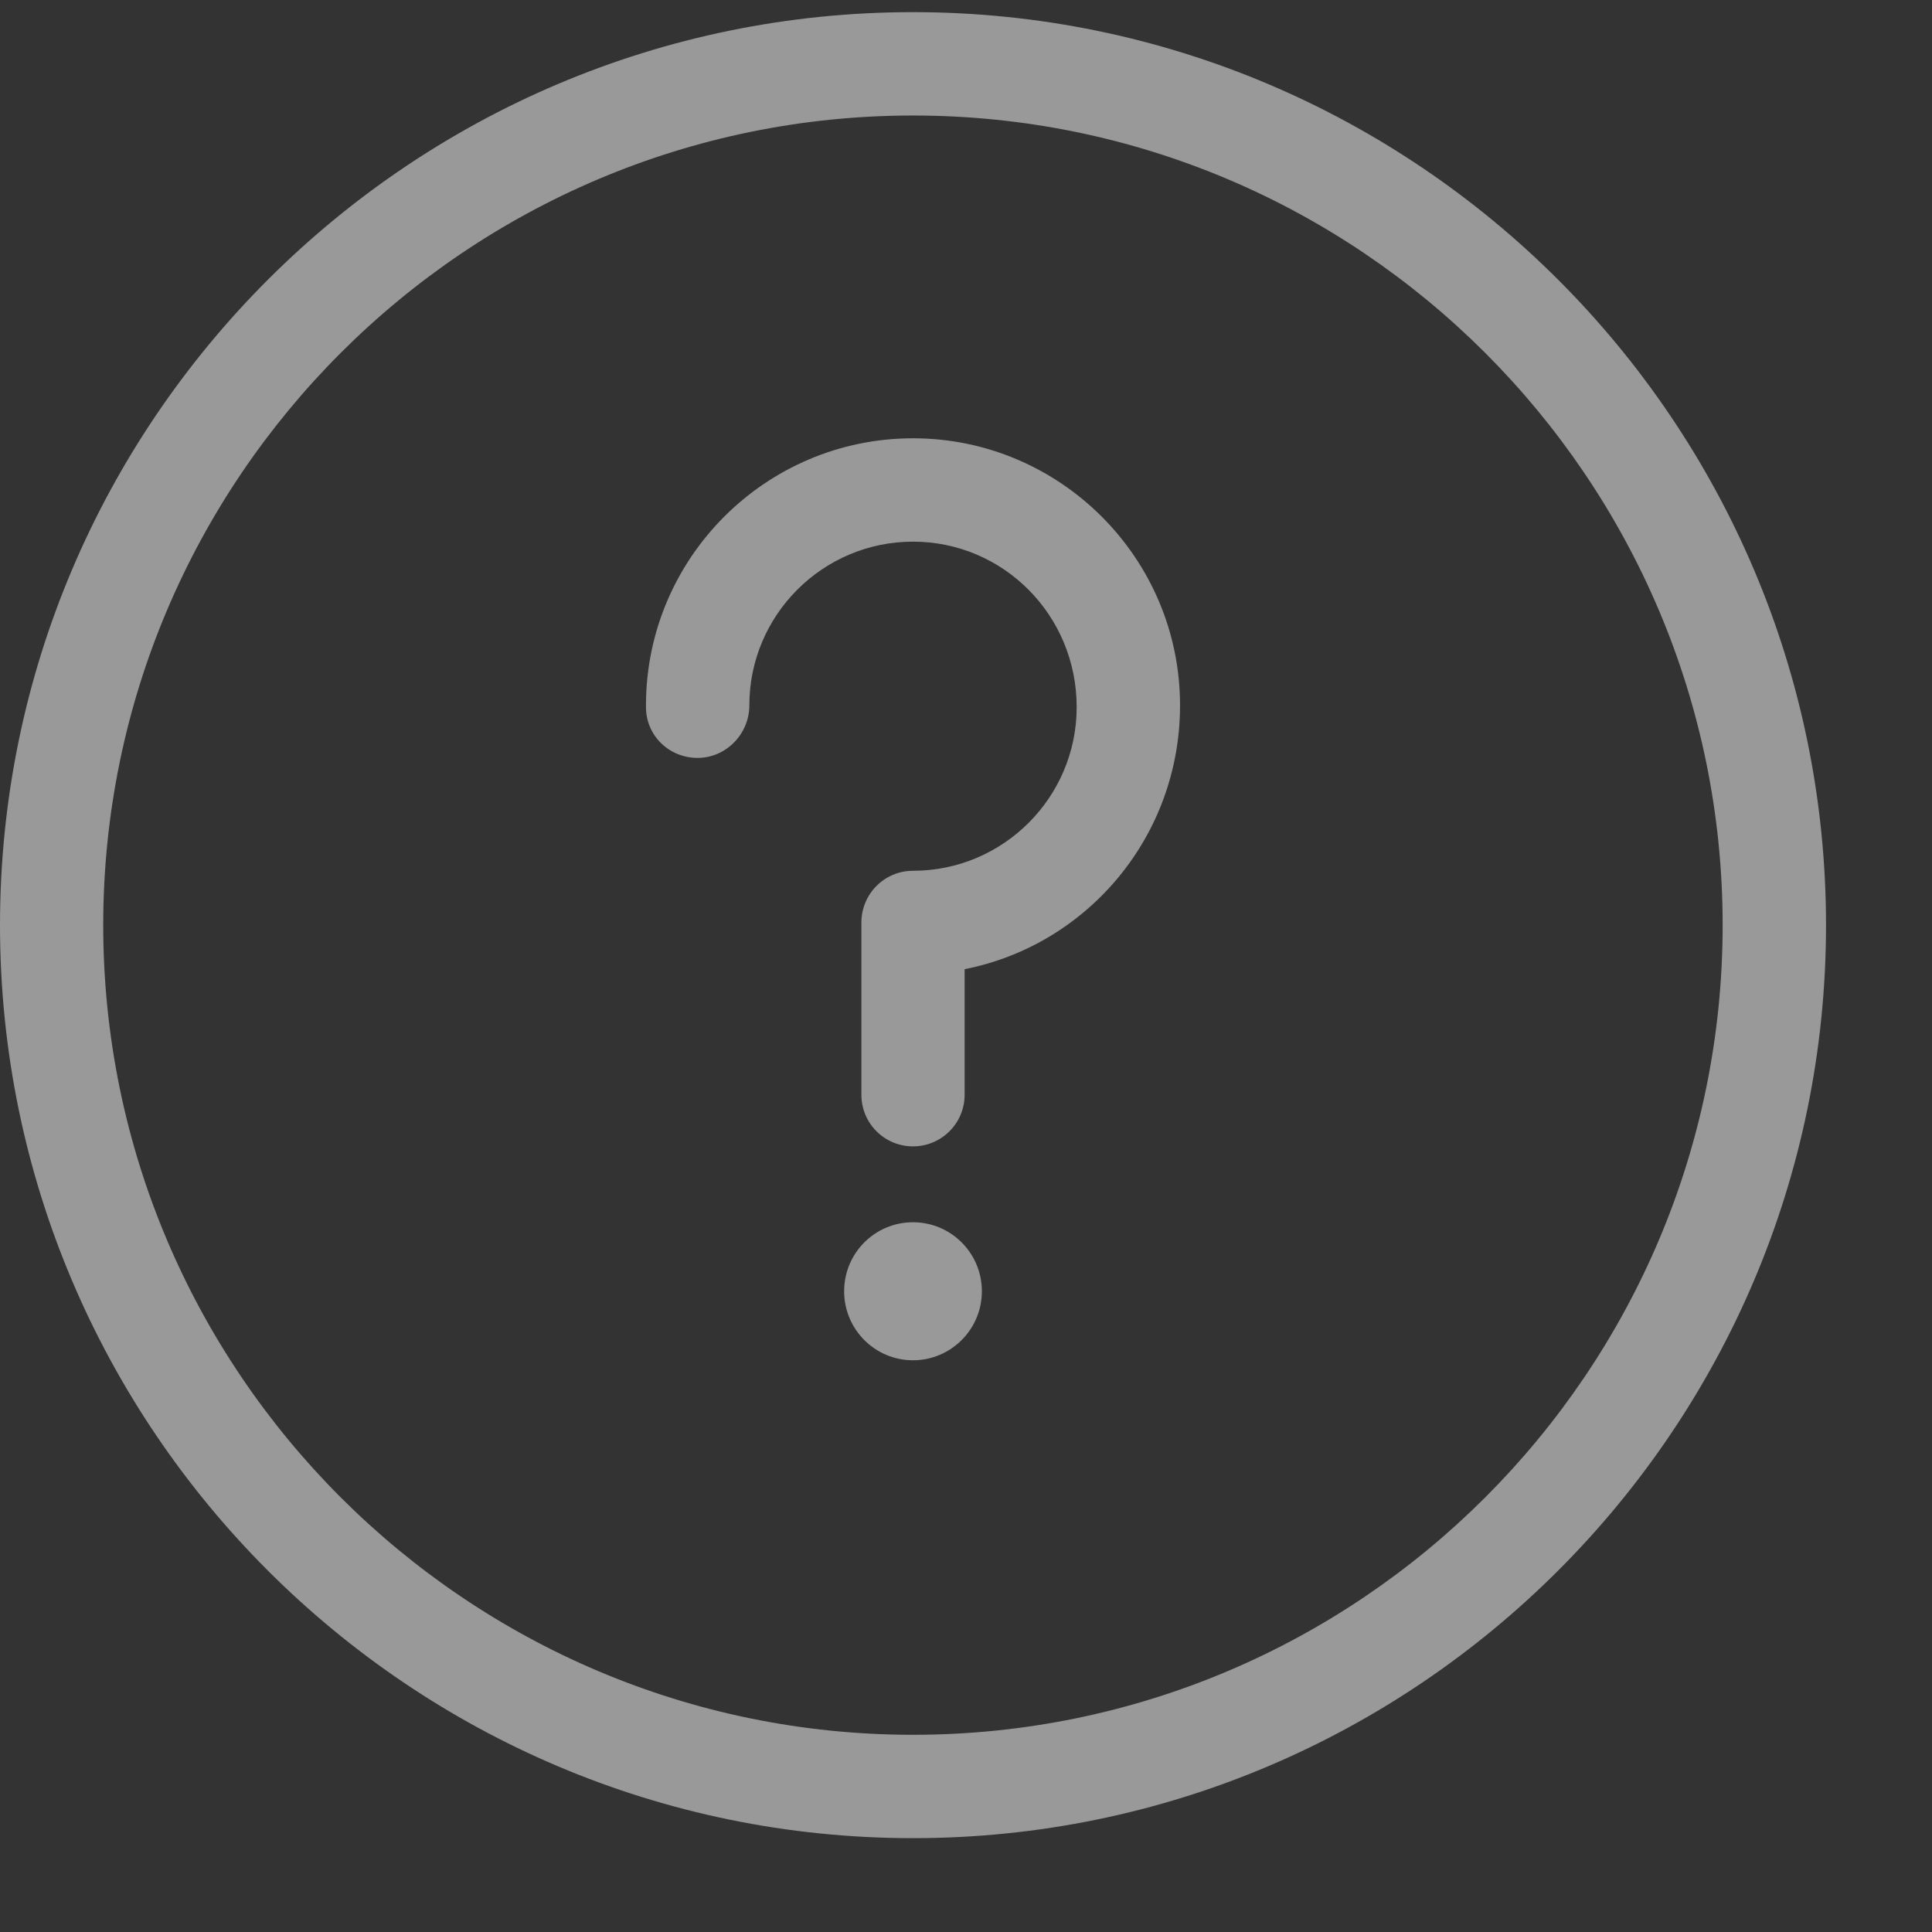 <svg width="14" height="14" viewBox="0 0 14 14" fill="none" xmlns="http://www.w3.org/2000/svg">
<rect x="0" y="0" width="14" height="14" fill="#333333" stroke="none"/>
<path opacity="0.5" fill-rule="evenodd" clip-rule="evenodd" d="M8.551 5.111C8.551 6.062 7.879 6.848 6.99 7.023V7.933C6.99 8.14 6.822 8.307 6.616 8.307C6.409 8.307 6.242 8.14 6.242 7.933V6.685C6.242 6.478 6.409 6.31 6.616 6.31C7.27 6.31 7.802 5.778 7.802 5.124C7.802 4.457 7.27 3.925 6.616 3.925C5.962 3.925 5.43 4.457 5.43 5.111C5.43 5.318 5.262 5.492 5.055 5.492C4.849 5.492 4.681 5.331 4.681 5.124V5.111C4.681 4.044 5.549 3.176 6.616 3.176C7.682 3.176 8.551 4.044 8.551 5.111ZM7.115 9.357C7.115 9.633 6.891 9.857 6.616 9.857C6.34 9.857 6.117 9.633 6.117 9.357C6.117 9.08 6.34 8.857 6.616 8.857C6.891 8.857 7.115 9.08 7.115 9.357ZM6.616 12.571C3.381 12.571 0.748 9.939 0.748 6.704C0.748 3.469 3.381 0.837 6.616 0.837C9.851 0.837 12.483 3.469 12.483 6.704C12.483 9.939 9.851 12.571 6.616 12.571ZM6.616 0.088C2.968 0.088 0 3.056 0 6.704C0 10.352 2.968 13.32 6.616 13.32C10.264 13.32 13.232 10.352 13.232 6.704C13.232 3.056 10.264 0.088 6.616 0.088Z" fill="white"/>
</svg>
